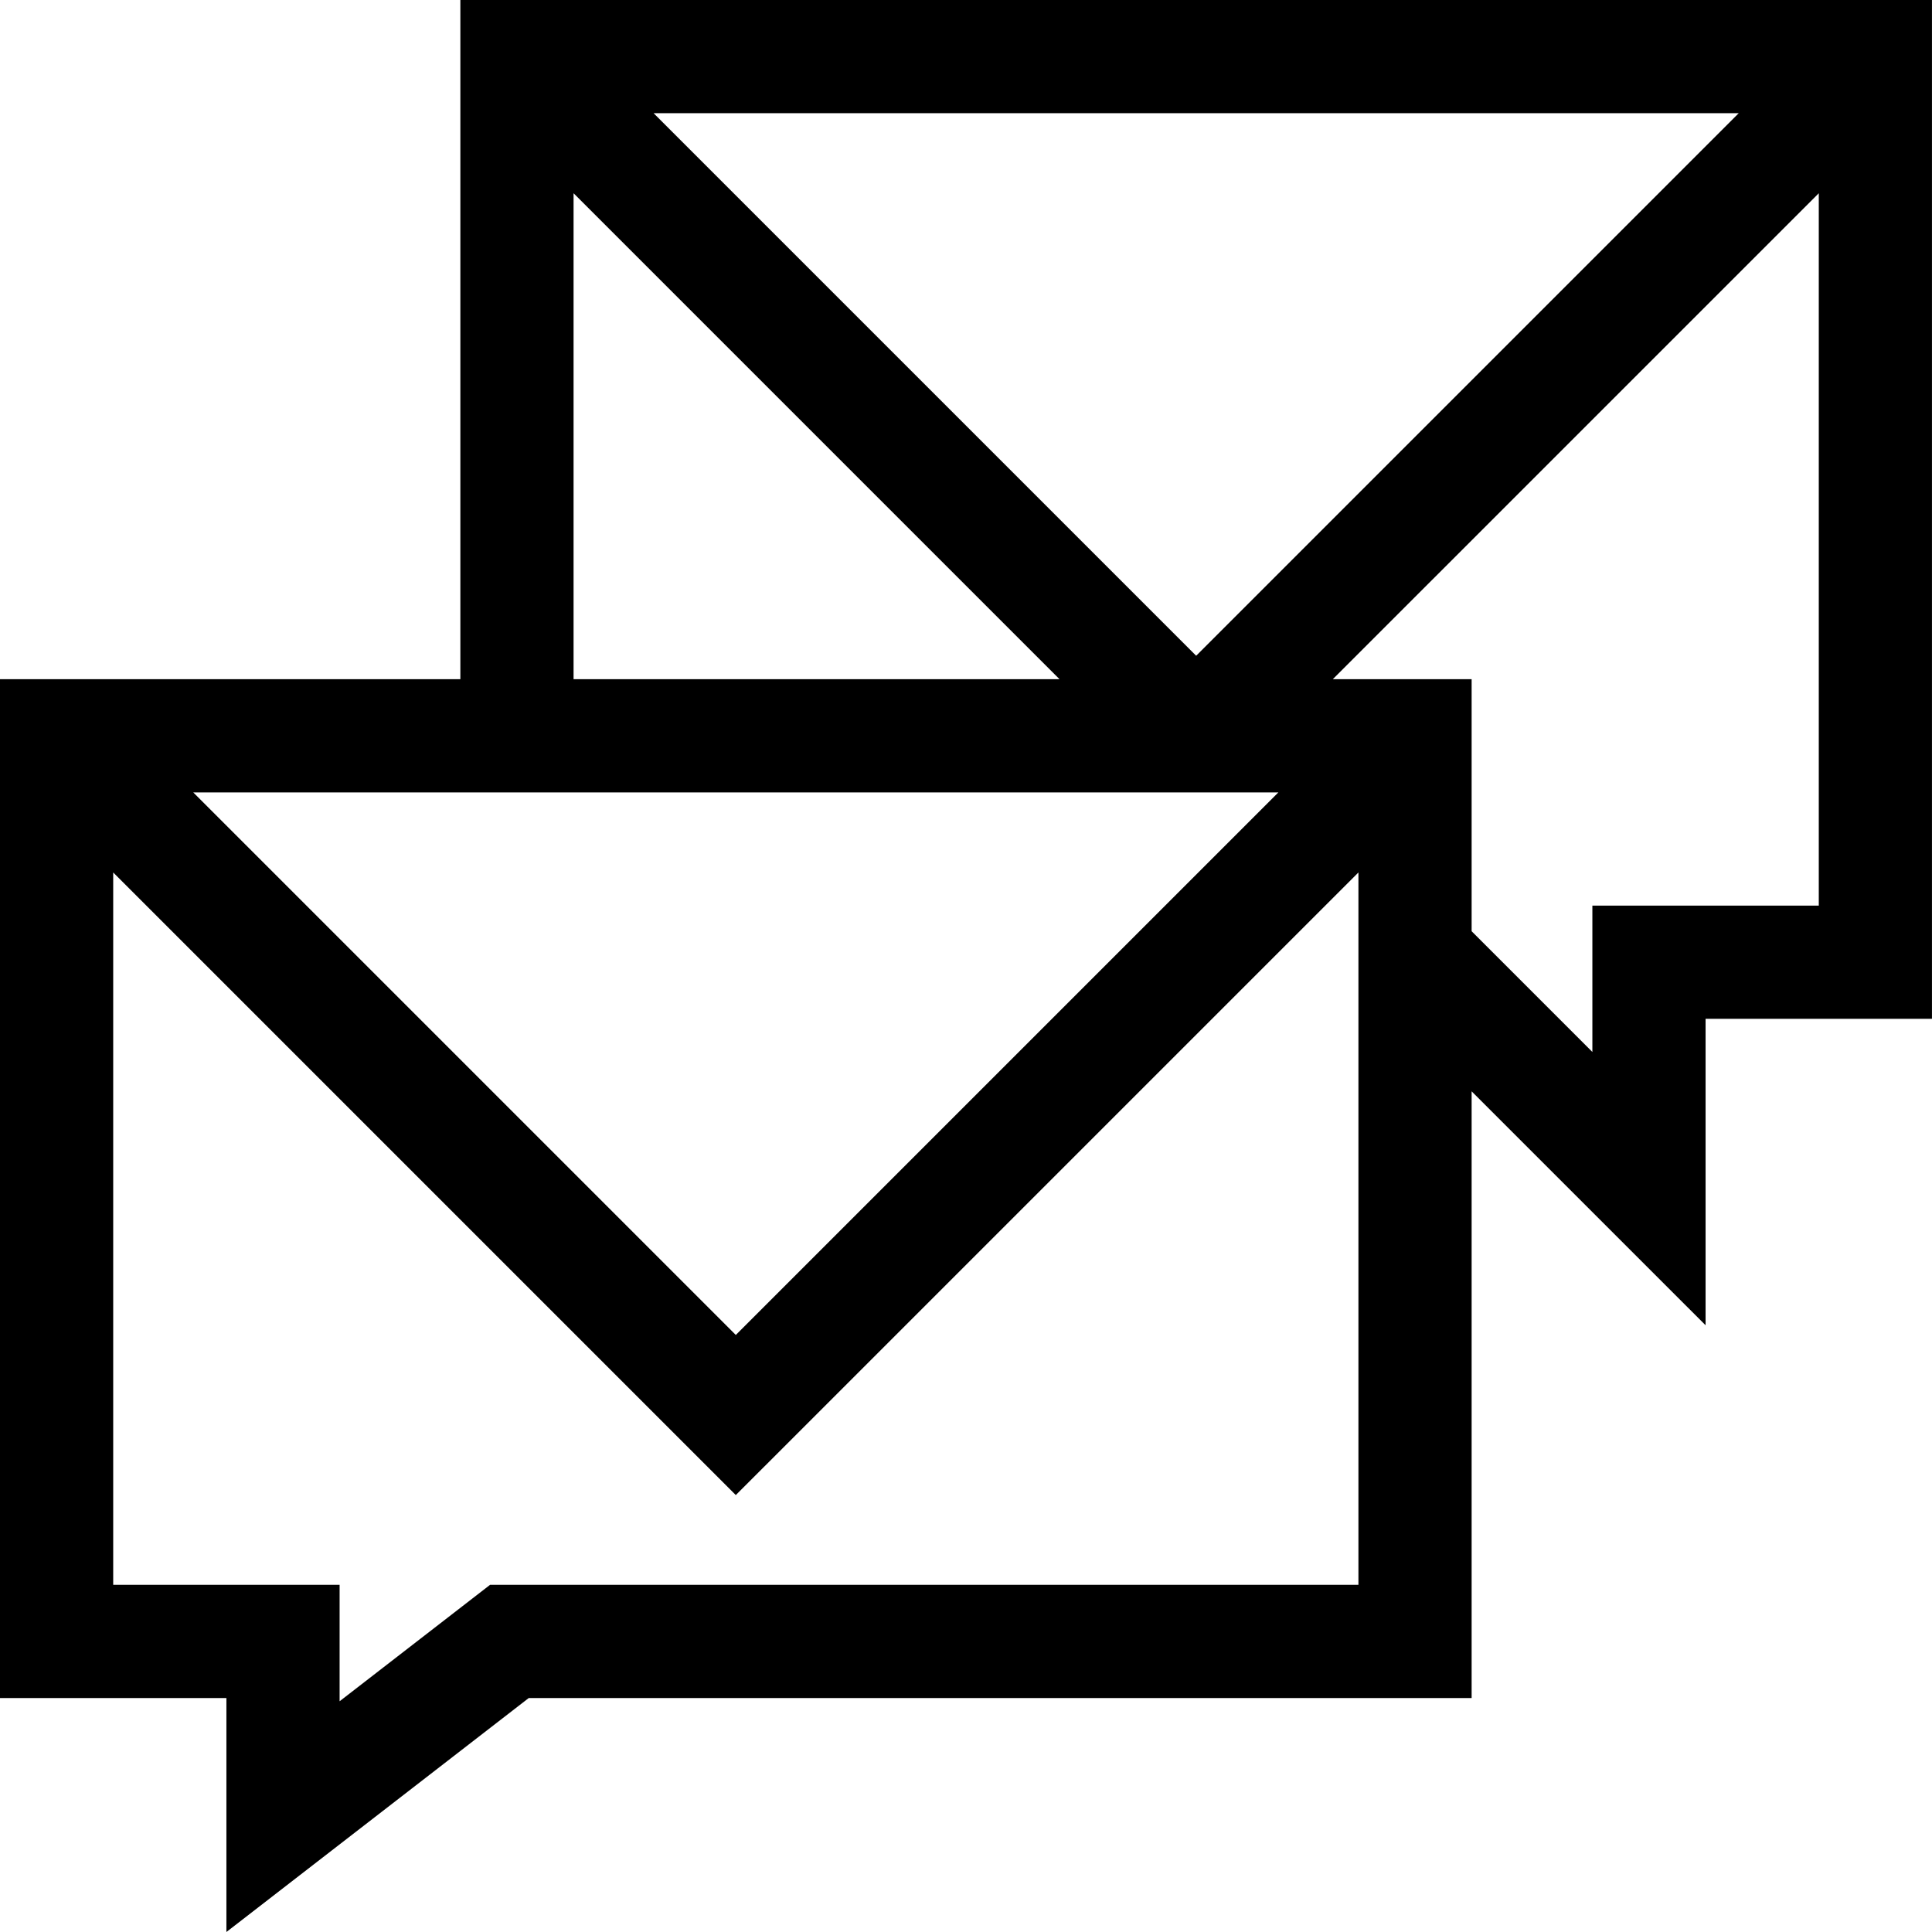 <svg height="512pt" viewBox="0 0 512 512" width="512pt" xmlns="http://www.w3.org/2000/svg"><path d="m122 0v179.996h-122v270h60v62.004l80.125-62.004h249.871v-160.785l62 61.996v-81.211h59.996v-269.996zm216.781 209.996-143.785 143.785-143.785-143.785zm122-179.996-143.785 143.785-143.785-143.785zm-308.781 21.211 128.785 128.785h-128.785zm-22.129 368.785-39.871 30.855v-30.855h-60v-188.785l164.996 164.996 165-164.996v188.785zm292.125-180v38.789l-32-32v-66.789h-36.789l128.789-128.785v188.785zm0 0"/></svg>